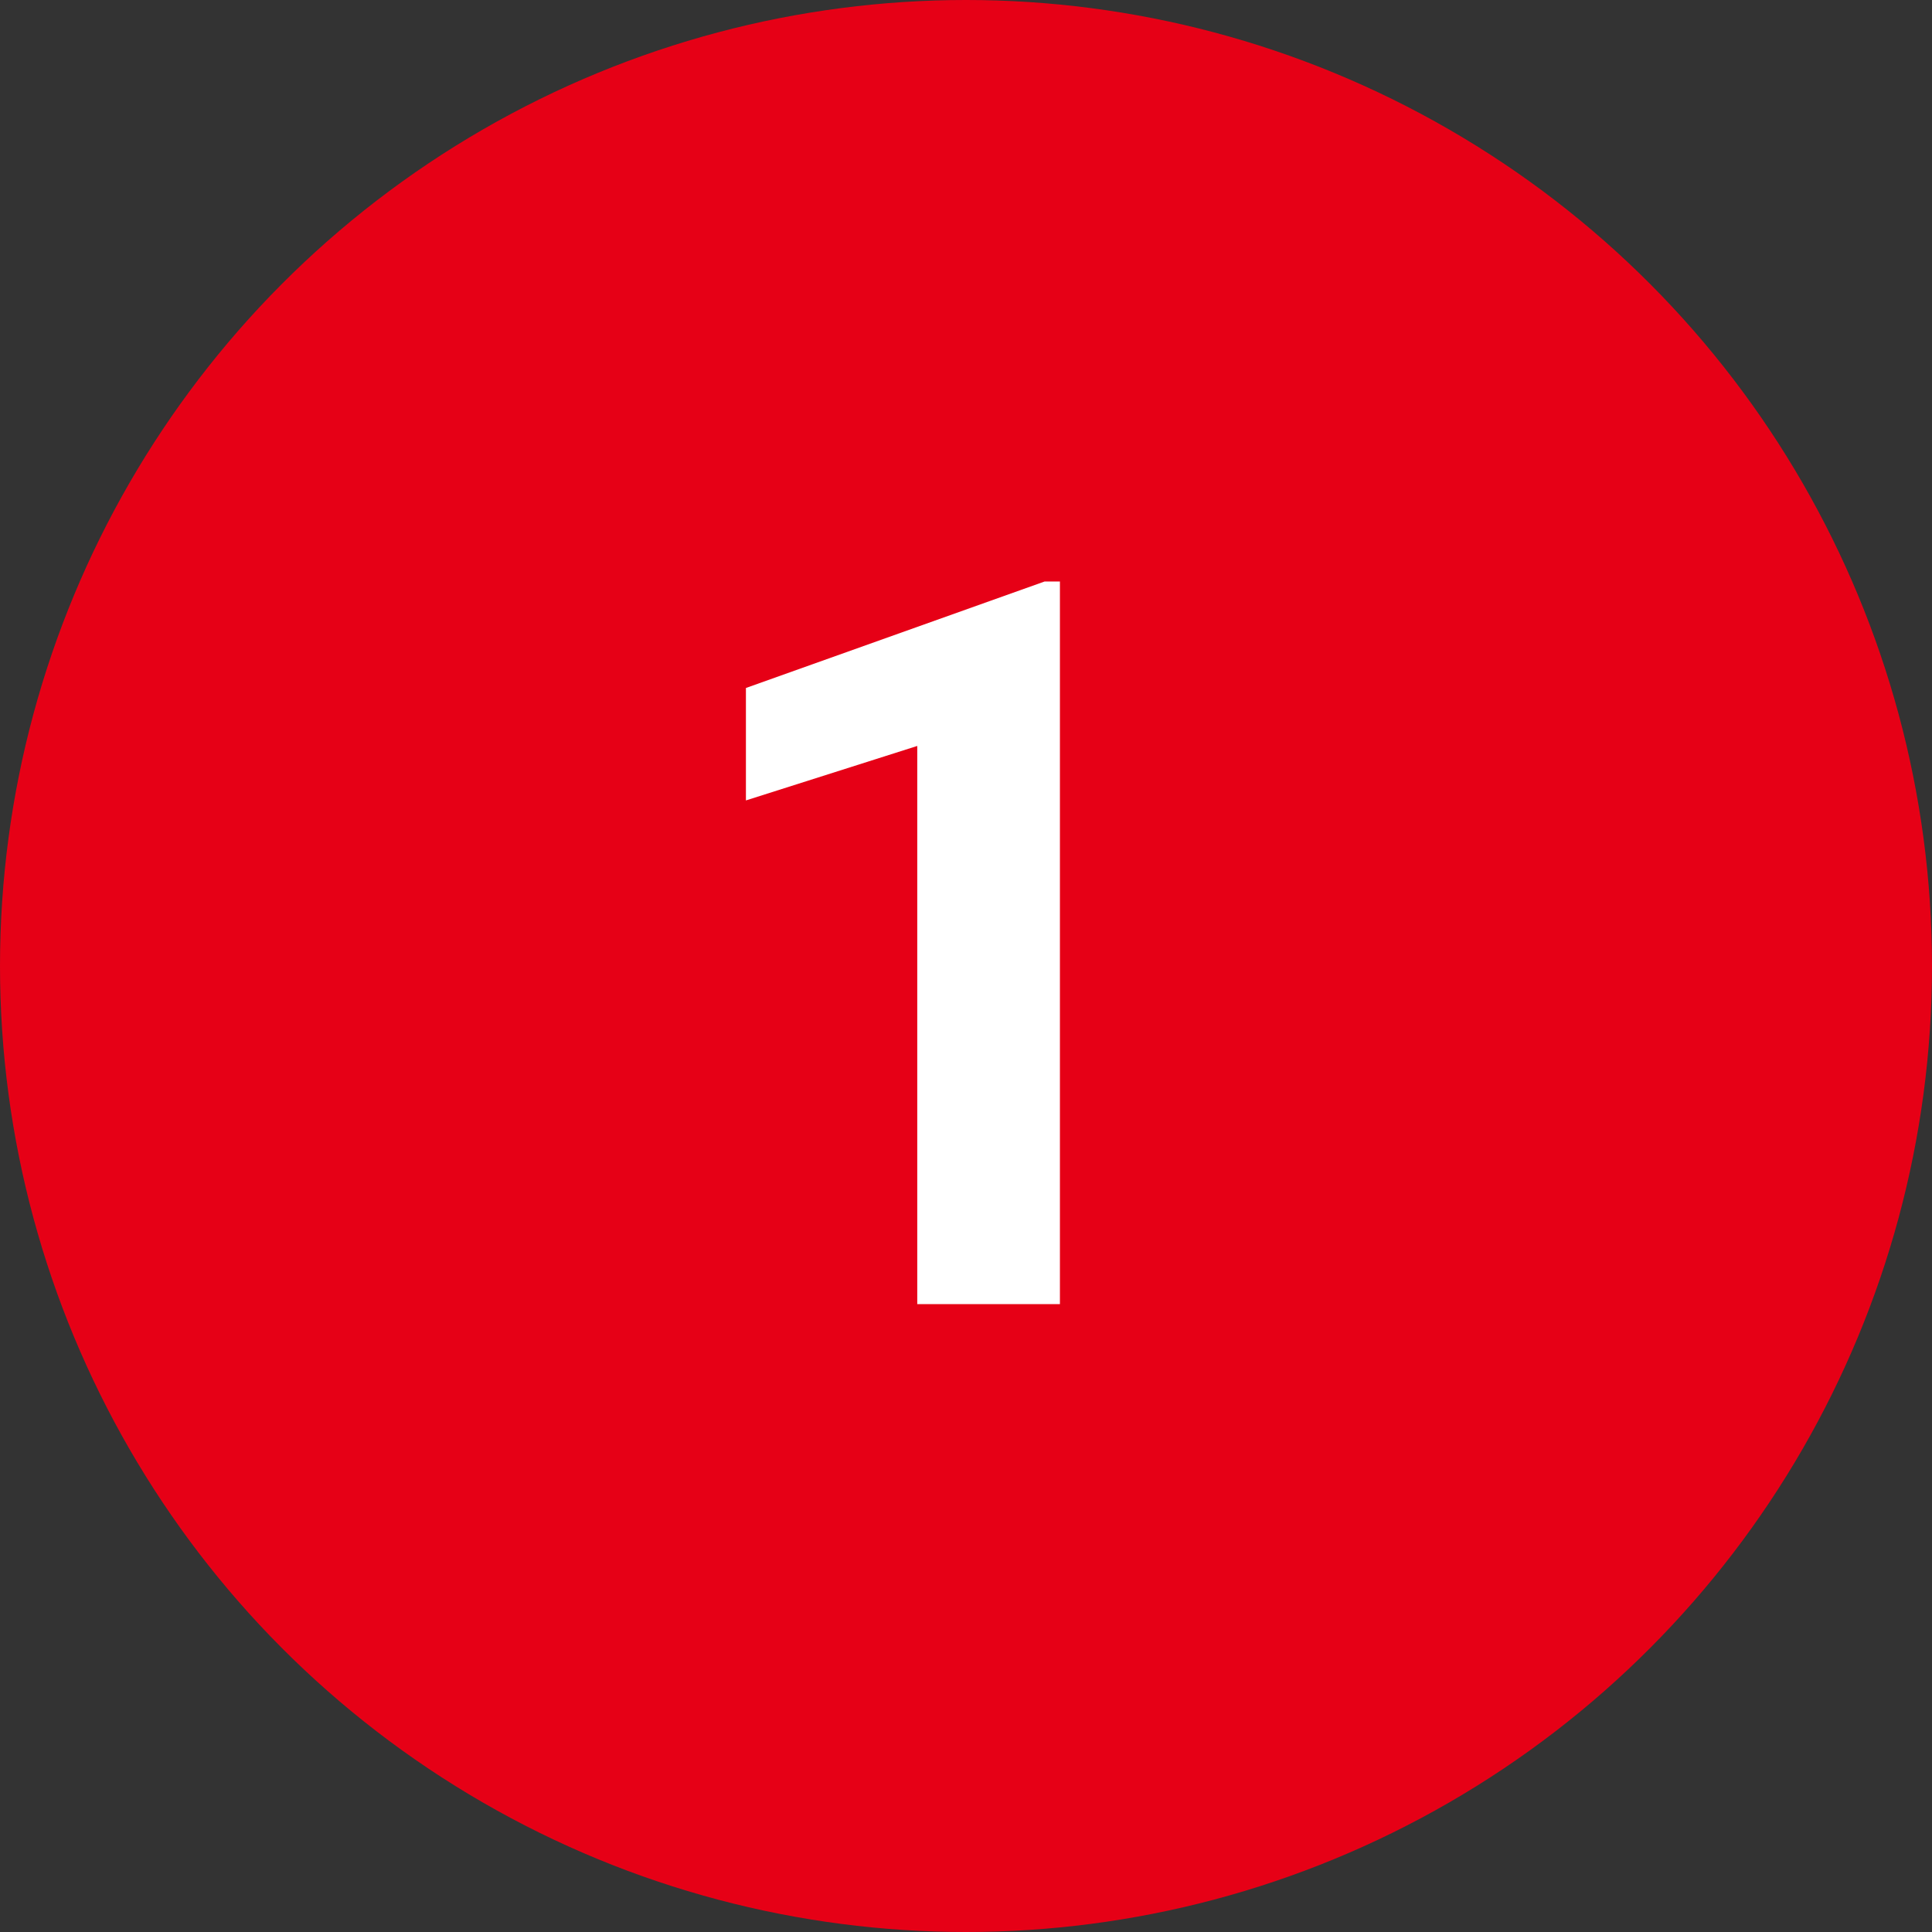 <svg width="80" height="80" viewBox="0 0 80 80" fill="none" xmlns="http://www.w3.org/2000/svg">
<rect x="0" y="0" width="80" height="80" fill="#333333" stroke="none"/>
<circle cx="40" cy="40" r="40" fill="#E60016"/>
<path d="M43.889 24.079V54H37.982V30.888L30.887 33.144V28.488L43.253 24.079H43.889Z" fill="white"/>
</svg>
